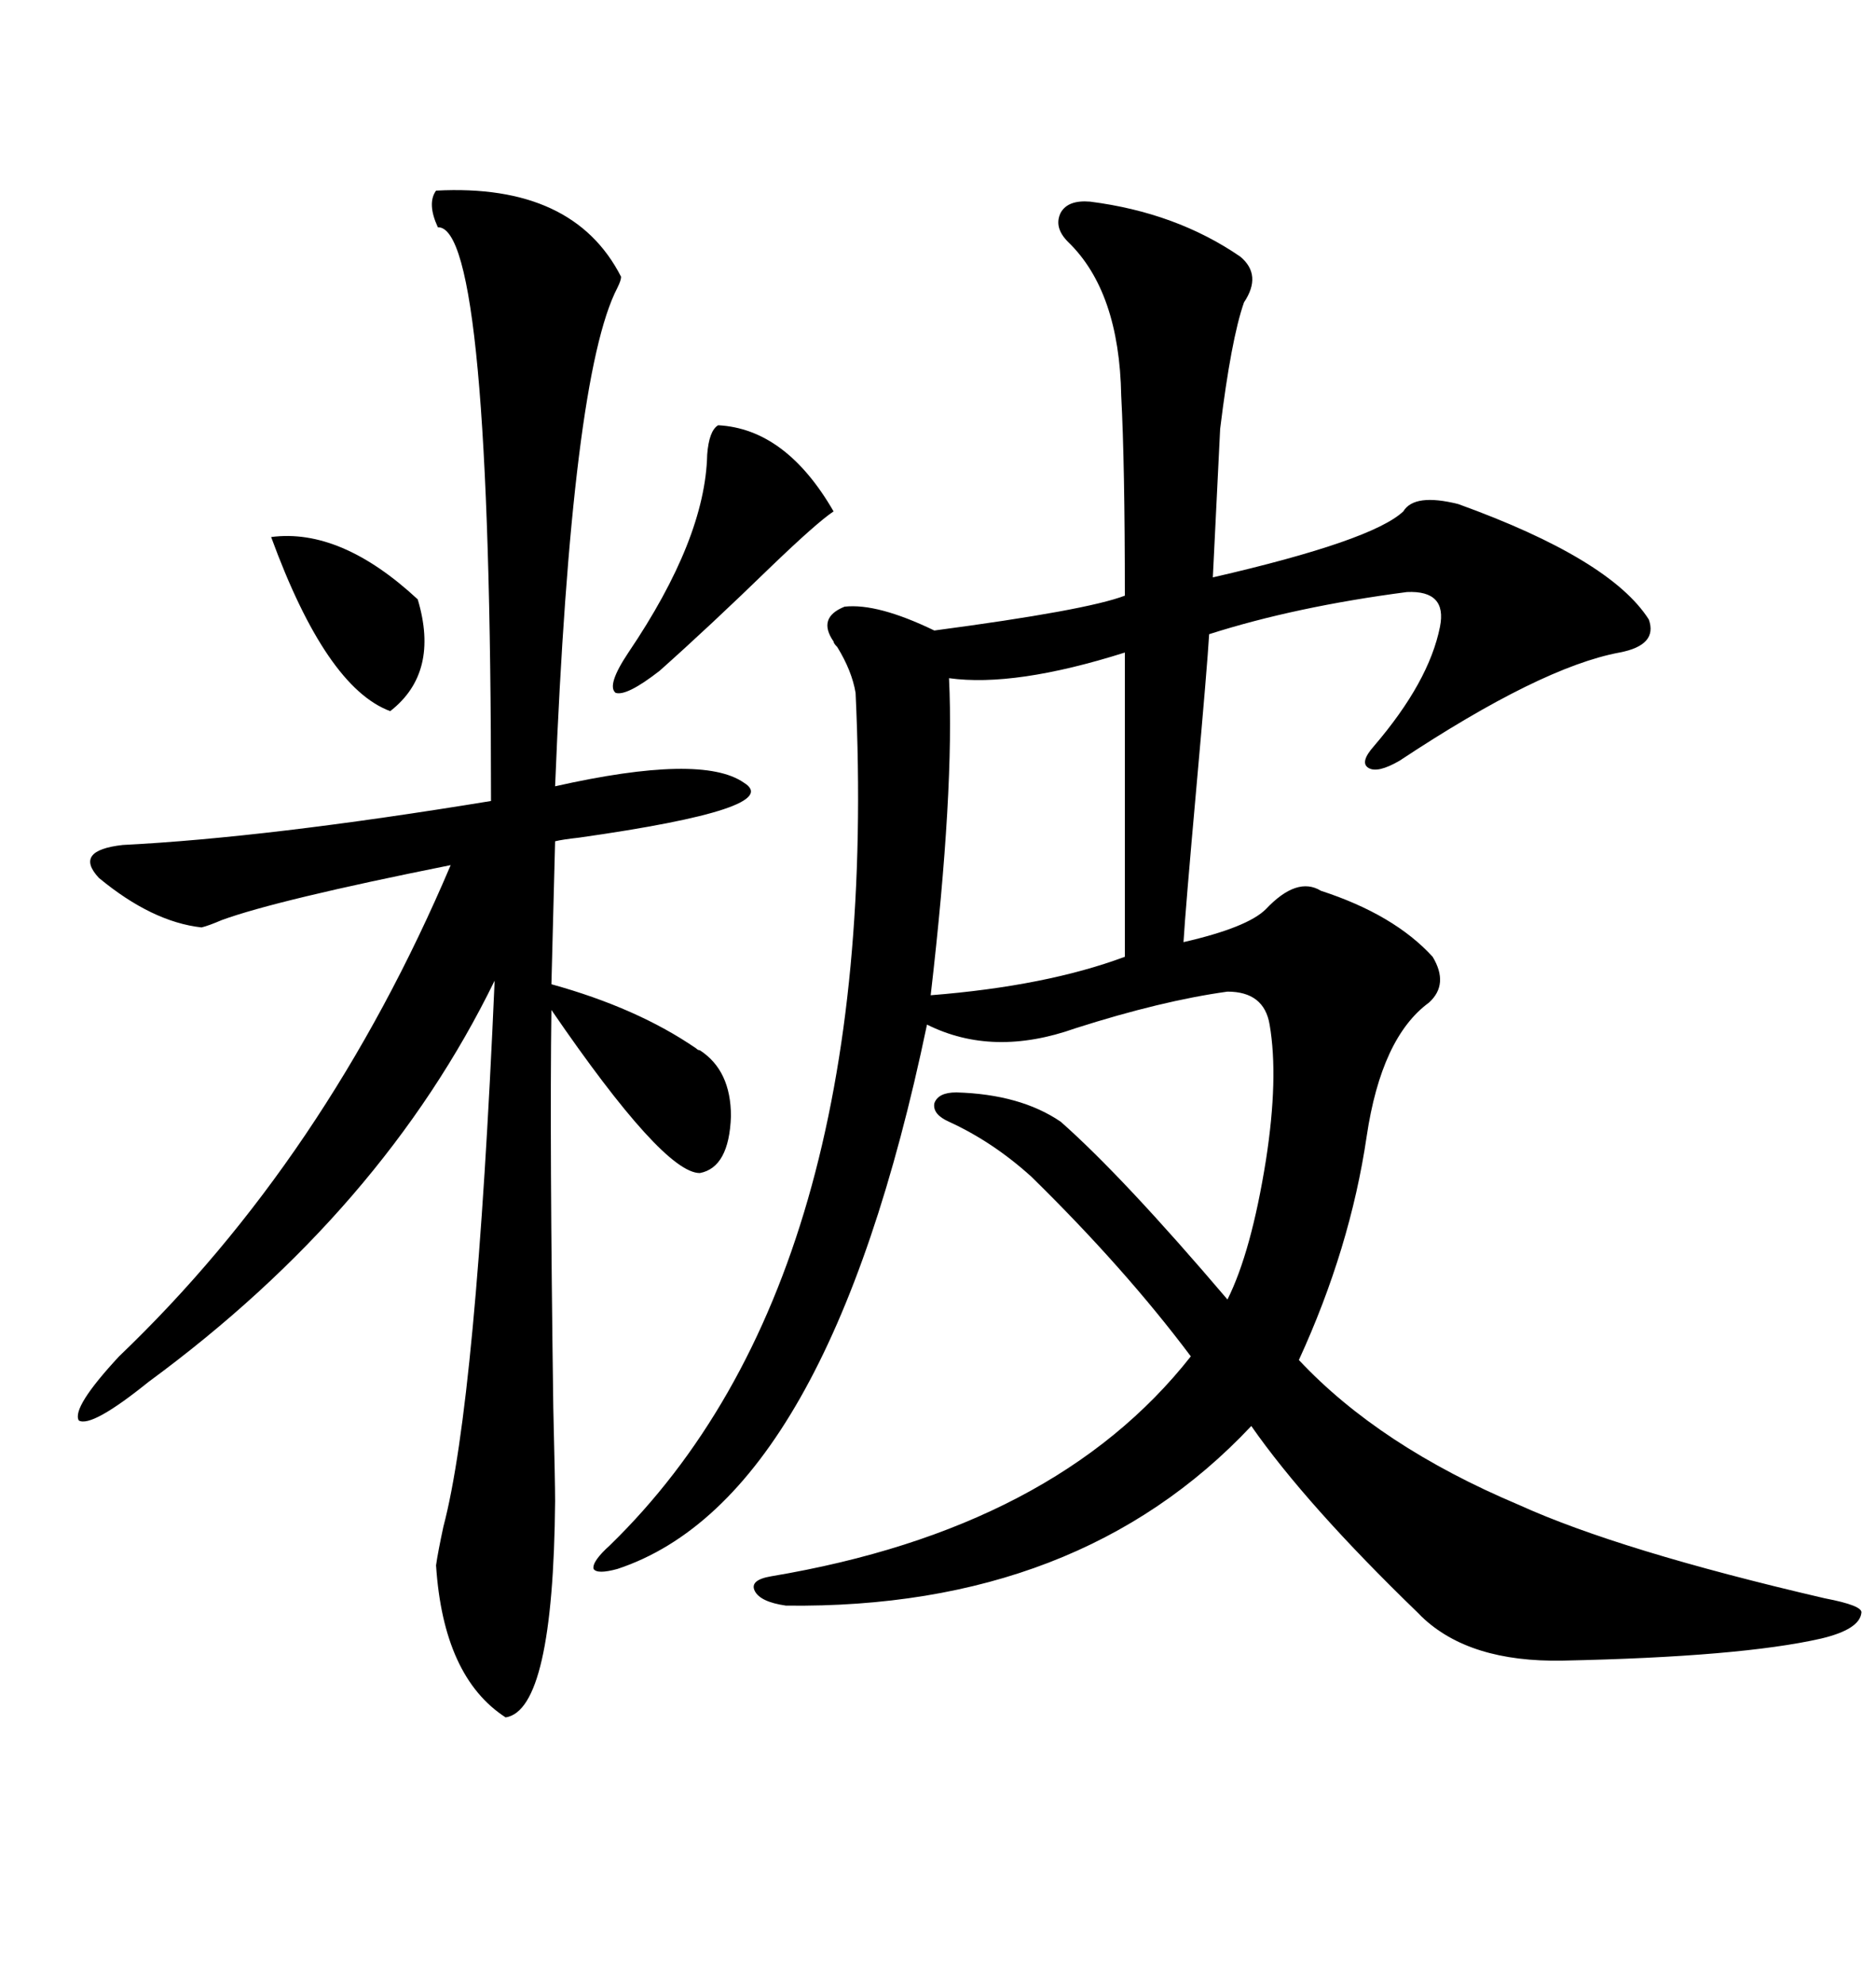 <svg xmlns="http://www.w3.org/2000/svg" xmlns:xlink="http://www.w3.org/1999/xlink" width="300" height="317.285"><path d="M198.34 41.02L198.34 41.02Q201.86 43.95 198.93 48.34L198.93 48.34Q196.88 54.20 195.12 68.55L195.12 68.55L193.95 92.29Q219.43 86.43 224.41 81.74L224.41 81.74Q226.17 78.81 233.20 80.57L233.20 80.57Q257.52 89.36 263.67 99.02L263.67 99.02Q265.14 103.13 258.98 104.30L258.98 104.30Q246.39 106.64 223.83 121.58L223.83 121.58Q220.31 123.63 218.85 122.75L218.85 122.75Q217.38 121.88 219.73 119.24L219.73 119.24Q228.52 108.98 230.27 100.20L230.27 100.20Q231.45 94.34 225 94.63L225 94.63Q207.13 96.97 193.36 101.37L193.36 101.37Q193.07 106.35 191.31 125.98L191.31 125.98Q189.55 145.61 189.26 150.59L189.26 150.59Q199.51 148.24 202.44 145.31L202.44 145.31Q207.42 140.04 211.23 142.38L211.23 142.38Q222.95 146.19 229.10 152.93L229.10 152.93Q231.74 157.32 228.52 160.25L228.52 160.25Q220.90 165.82 218.55 181.64L218.55 181.64Q215.92 199.51 207.71 217.38L207.71 217.38Q220.61 231.15 242.87 240.53L242.87 240.53Q258.98 247.85 291.80 255.47L291.80 255.47Q297.95 256.64 297.66 257.81L297.66 257.81Q297.36 260.45 291.21 261.91L291.21 261.91Q278.32 264.84 249.90 265.43L249.90 265.43Q234.96 265.72 227.34 258.40L227.34 258.40Q227.34 258.40 226.76 257.81L226.76 257.81Q208.89 240.53 200.10 227.93L200.10 227.93Q172.56 257.23 125.68 256.64L125.68 256.64Q121.58 256.05 120.70 254.30L120.70 254.30Q119.82 252.54 123.34 251.95L123.34 251.95Q168.75 244.34 190.43 216.80L190.43 216.80Q179.88 202.73 164.94 188.09L164.94 188.09Q158.79 182.52 151.76 179.30L151.76 179.30Q149.12 178.13 149.41 176.37L149.41 176.37Q150 174.61 152.93 174.61L152.93 174.61Q163.18 174.90 169.63 179.30L169.63 179.30Q179.59 188.09 196.29 207.71L196.29 207.71Q200.10 200.10 202.44 185.45L202.44 185.45Q204.49 172.27 203.03 163.77L203.03 163.77Q202.15 158.50 196.29 158.50L196.29 158.50Q185.74 159.96 171.97 164.36L171.97 164.36Q158.79 169.04 148.24 163.77L148.24 163.77Q132.42 239.65 98.73 250.78L98.73 250.78Q95.51 251.66 94.92 250.78L94.92 250.78Q94.63 249.61 97.56 246.97L97.56 246.97Q141.21 204.49 136.82 110.74L136.82 110.74Q136.23 107.23 133.89 103.42L133.89 103.42Q133.30 102.83 133.30 102.54L133.30 102.54Q130.66 98.73 135.06 96.97L135.06 96.97Q140.33 96.39 149.41 100.78L149.41 100.78Q173.73 97.56 179.88 95.21L179.88 95.21Q179.88 74.12 179.30 63.28L179.30 63.28Q179.00 46.58 170.80 38.67L170.80 38.67Q168.46 36.33 169.63 33.98L169.63 33.98Q170.80 31.93 174.32 32.23L174.32 32.23Q188.09 33.98 198.34 41.02ZM69.73 30.47L69.73 30.47Q91.70 29.30 99.32 44.24L99.32 44.24Q99.32 44.82 98.73 46.00L98.73 46.00Q91.41 60.06 88.77 125.68L88.77 125.68Q112.21 120.41 118.95 125.10L118.95 125.10Q125.68 129.20 92.58 133.89L92.58 133.89Q89.94 134.18 88.77 134.47L88.77 134.47L88.18 157.32Q101.95 161.13 111.33 167.58L111.33 167.58Q111.62 167.87 111.91 167.87L111.91 167.87Q116.89 171.09 116.89 178.42L116.89 178.42Q116.60 186.62 111.91 187.50L111.91 187.50Q106.05 187.50 88.18 161.43L88.18 161.43Q87.89 182.23 88.48 225L88.48 225Q88.77 237.01 88.77 239.94L88.77 239.94Q88.48 273.34 80.86 274.51L80.86 274.51Q70.90 268.07 69.73 250.20L69.73 250.20Q70.02 248.14 70.90 244.04L70.90 244.04Q76.17 224.12 79.10 156.74L79.10 156.74Q61.23 193.36 23.73 220.90L23.73 220.90Q14.65 228.22 12.60 227.05L12.60 227.05Q11.43 225 19.04 216.80L19.04 216.80Q52.15 185.16 72.07 138.28L72.07 138.28Q44.24 143.85 35.45 147.07L35.45 147.07Q33.40 147.95 32.23 148.24L32.23 148.24Q24.32 147.36 15.82 140.33L15.82 140.33Q11.72 135.94 19.63 135.06L19.63 135.06Q42.77 133.89 78.52 128.03L78.52 128.03Q78.52 36.04 70.02 36.33L70.02 36.33Q68.26 32.52 69.73 30.47ZM179.88 152.93L179.88 104.30Q162.30 109.86 151.76 108.40L151.76 108.40Q152.64 126.27 148.83 159.08L148.83 159.08Q167.29 157.62 179.88 152.93L179.88 152.93ZM114.84 67.97L114.84 67.97Q125.68 68.55 133.30 81.74L133.30 81.74Q130.66 83.50 123.34 90.53L123.34 90.53Q113.38 100.20 105.47 107.23L105.47 107.23Q100.20 111.33 98.44 110.74L98.44 110.74Q96.97 109.57 100.49 104.30L100.49 104.30Q112.79 86.13 113.09 72.66L113.09 72.66Q113.38 68.85 114.84 67.97ZM43.36 85.84L43.36 85.84Q54.49 84.38 66.80 95.80L66.80 95.80Q70.31 107.52 62.40 113.67L62.40 113.67Q52.15 109.86 43.36 85.84Z"/></svg>
